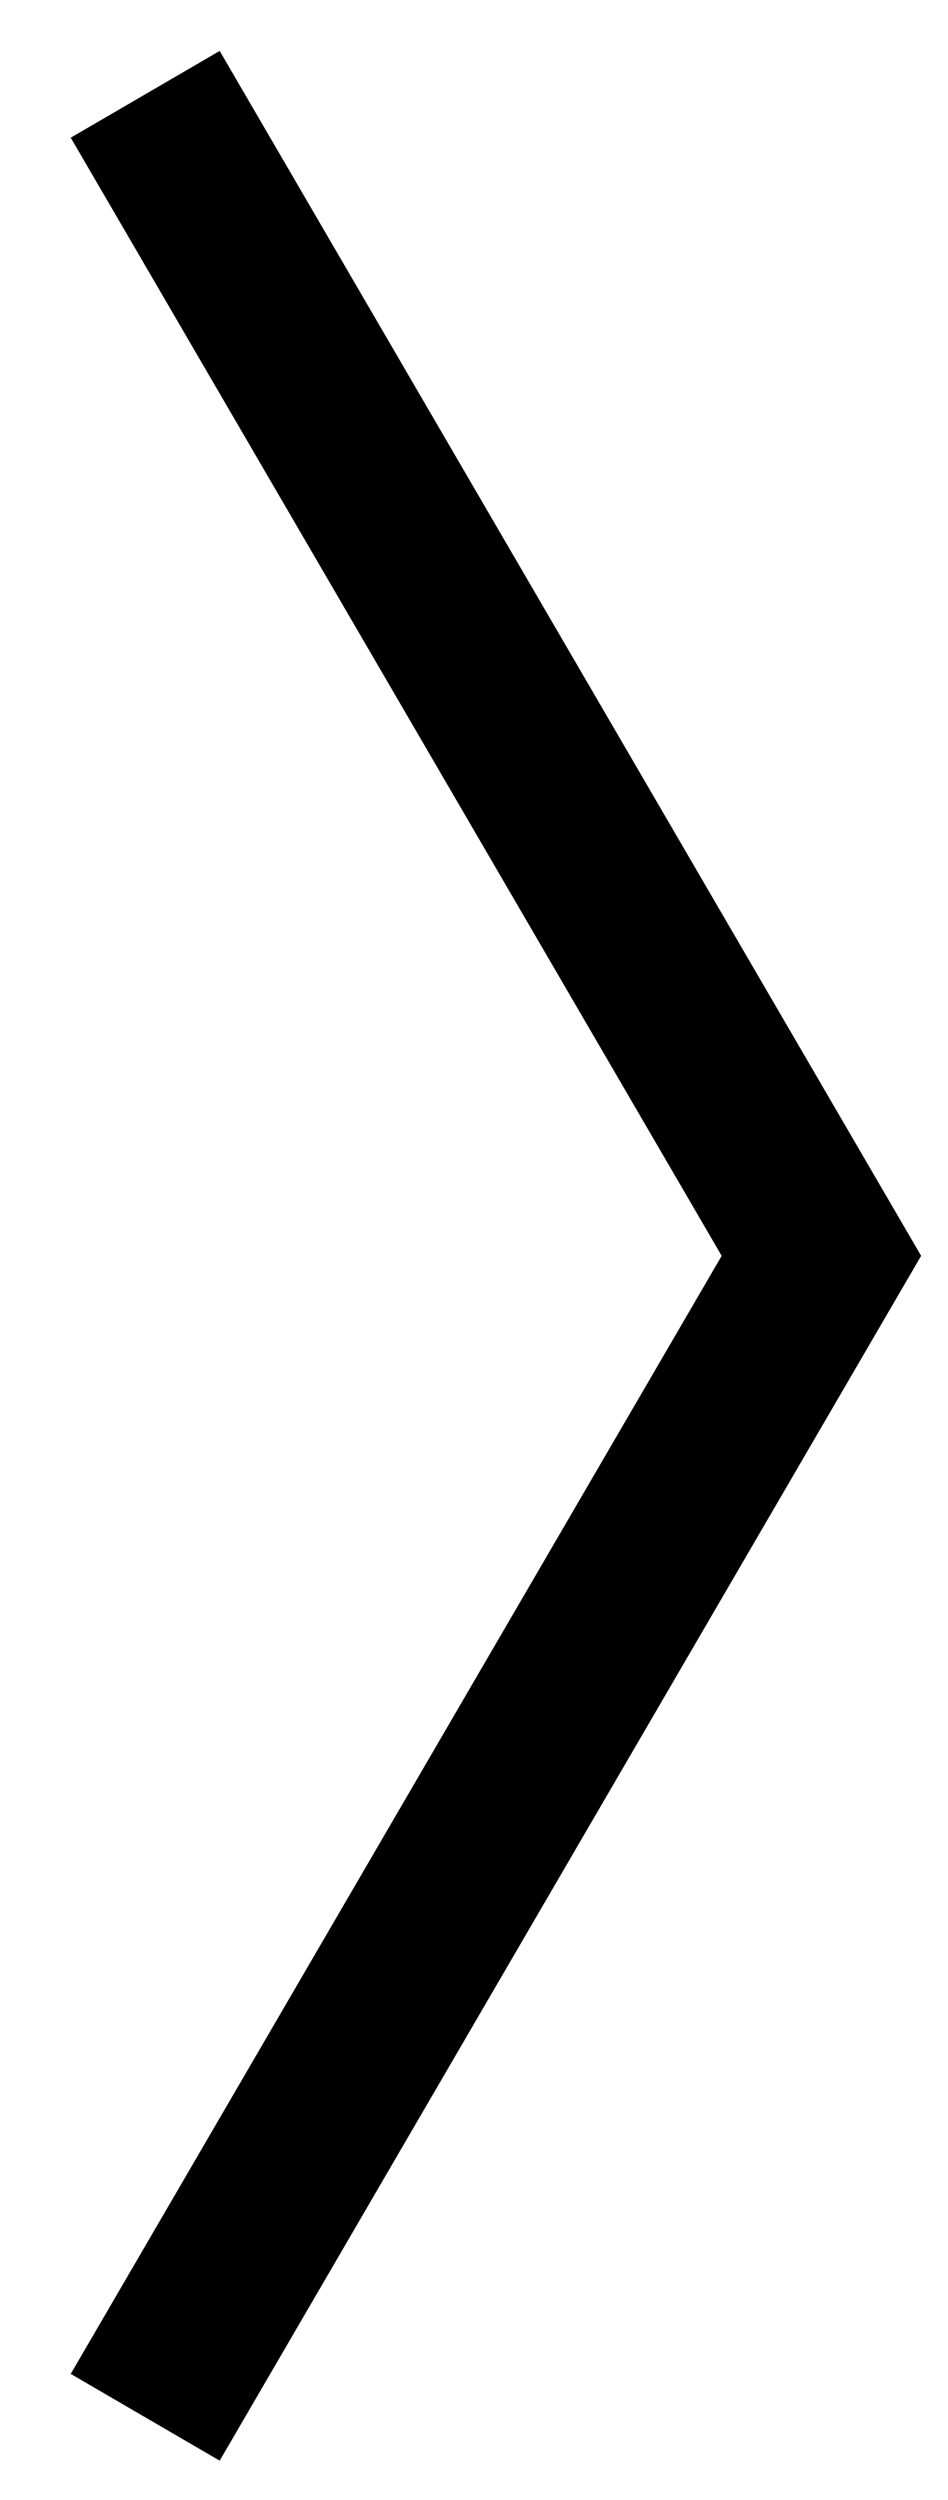 <?xml version="1.0" encoding="UTF-8"?> <svg xmlns="http://www.w3.org/2000/svg" width="11" height="29" viewBox="0 0 11 29" fill="none"> <path d="M1.685 1.094L9.531 14.568L1.685 28.041" stroke="black" stroke-width="2"></path> </svg> 